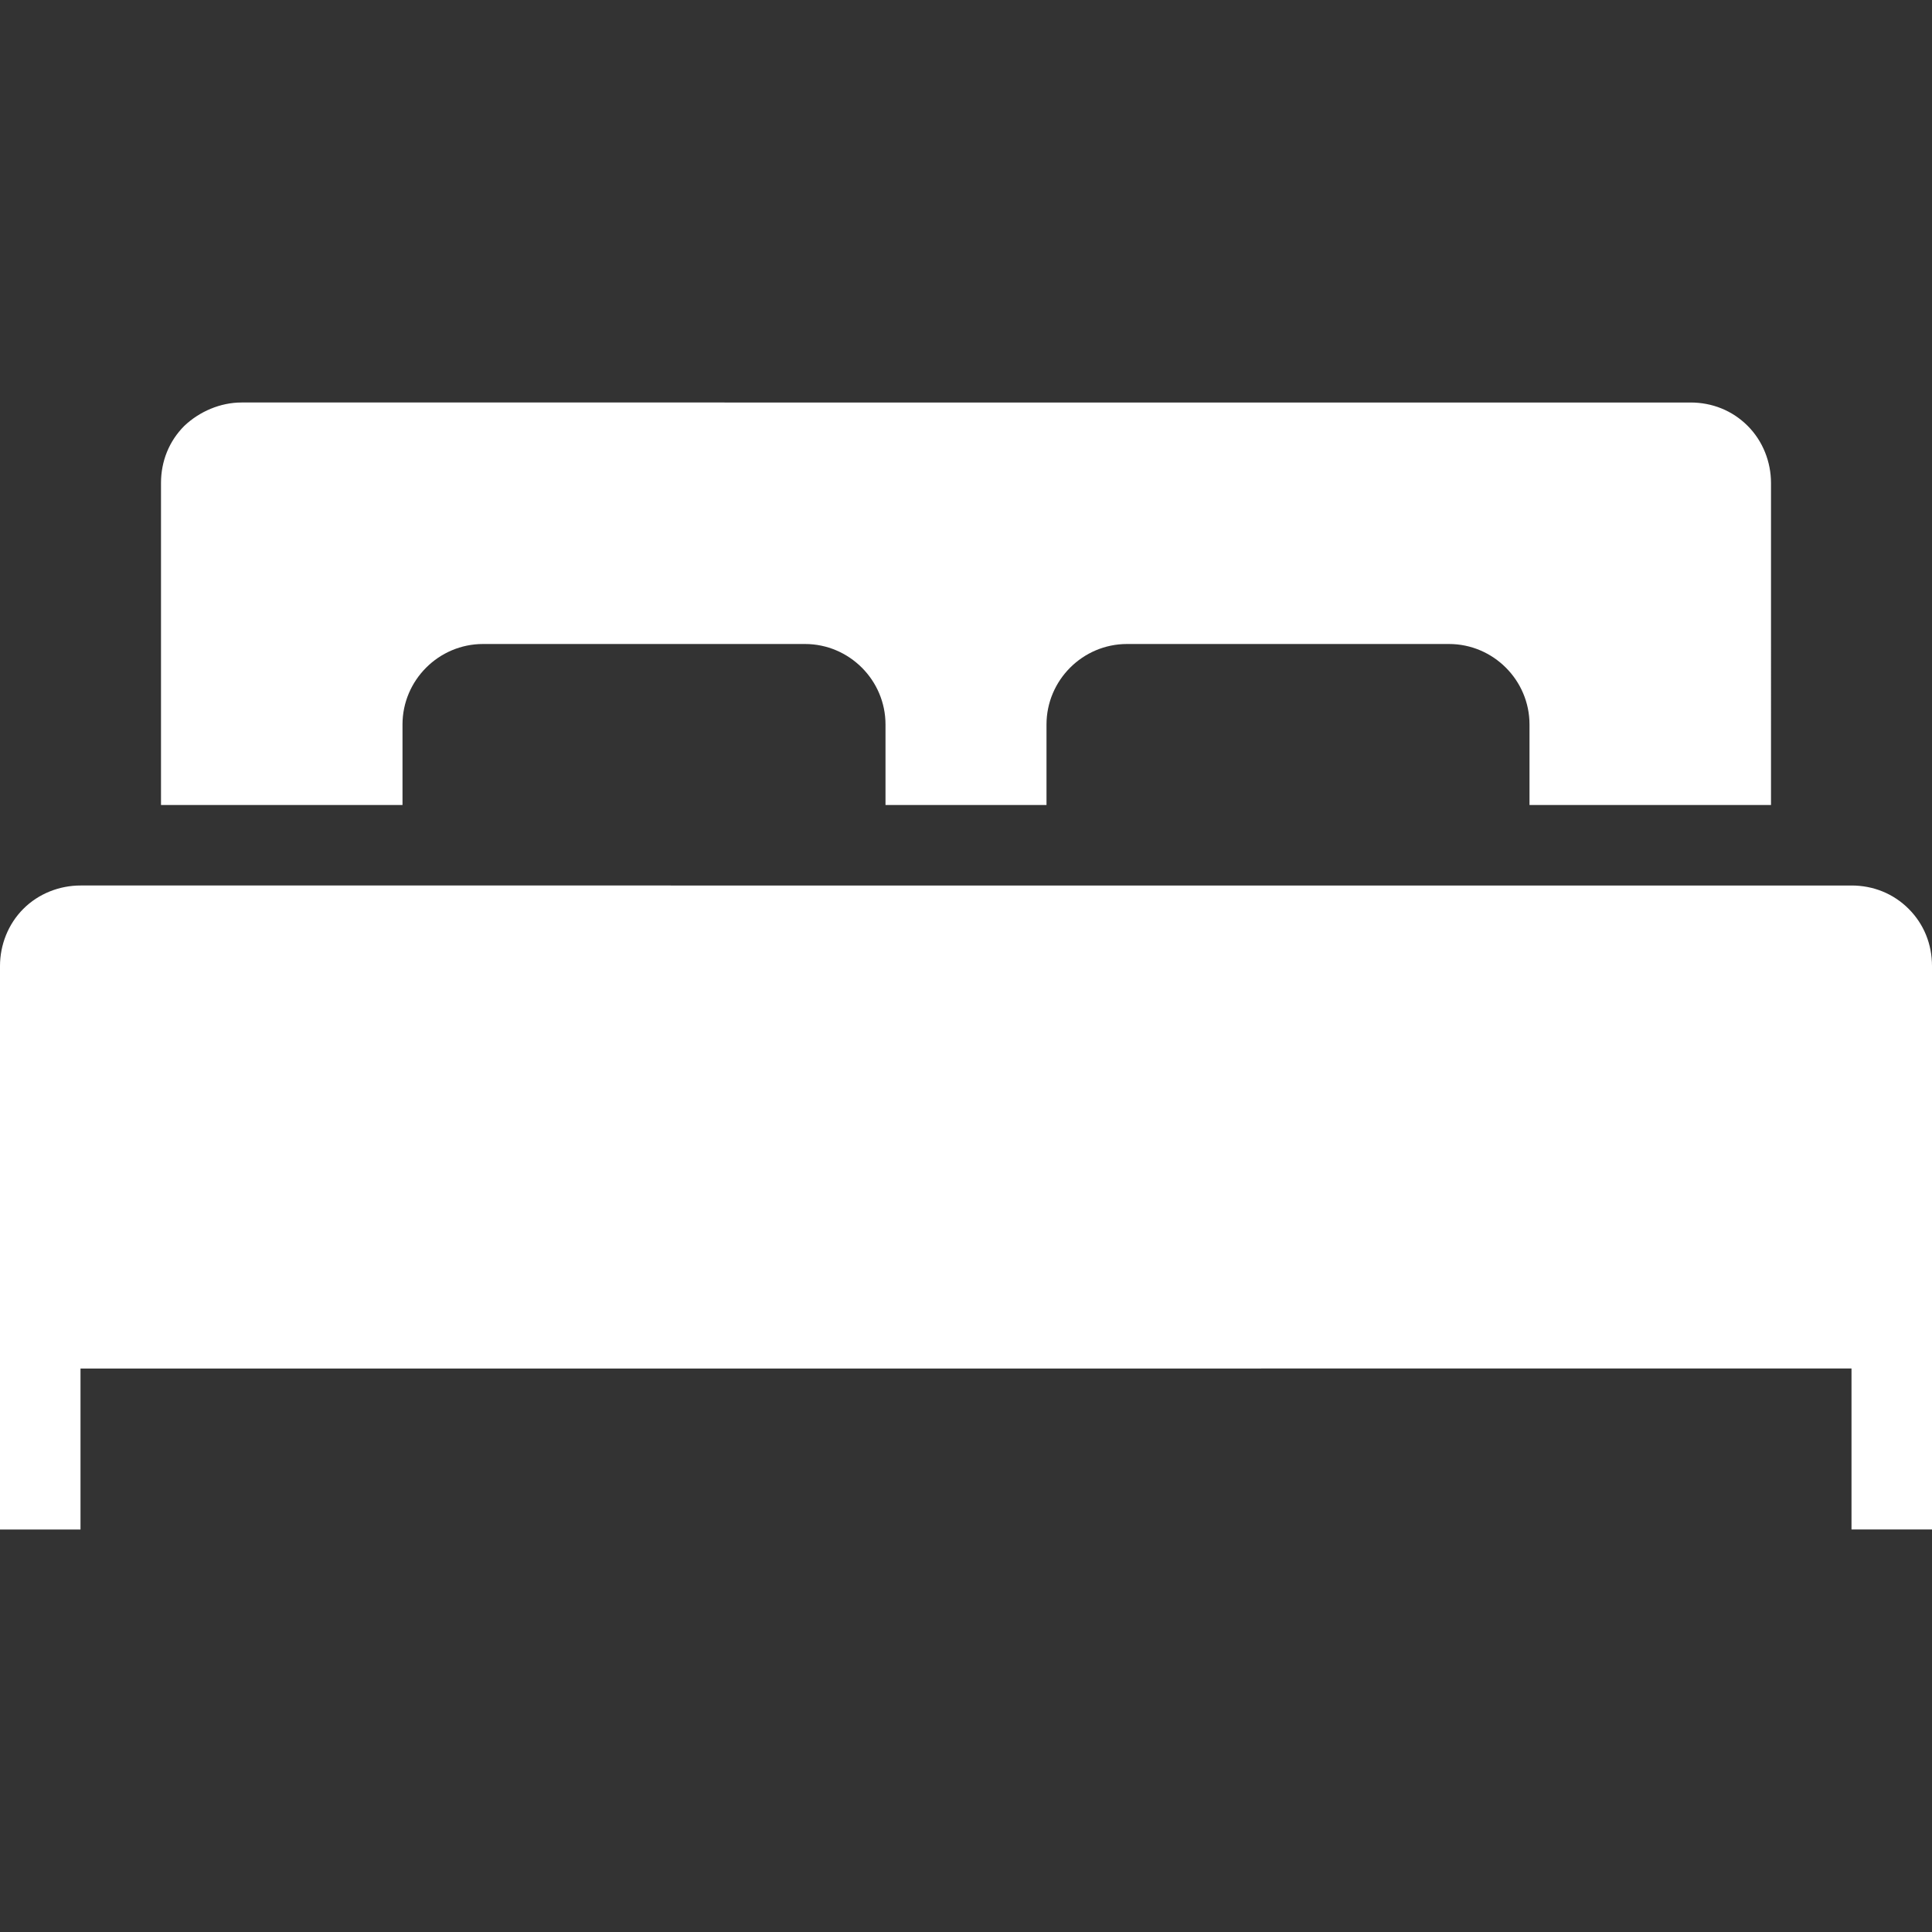 <?xml version="1.0" encoding="UTF-8"?>
<svg xmlns="http://www.w3.org/2000/svg" id="a" viewBox="0 0 24 24">
  <rect x="0" y="0" width="24" height="24" fill="#333333" stroke="none"/>
  <defs>
    <style>.b{fill:#fff;fill-rule:evenodd;}</style>
  </defs>
  <path class="b" d="M24,19v-7c0-.27-.1-.52-.29-.71-.19-.19-.44-.29-.71-.29H1c-.26,0-.52,.1-.71,.29C.1,11.48,0,11.74,0,12v7H1v-2H23v2h1ZM5,10v-1c0-.55,.45-1,1-1h4c.55,0,1,.45,1,1v1h2v-1c0-.55,.45-1,1-1h4c.55,0,1,.45,1,1v1h3V6c0-.26-.1-.52-.29-.71-.19-.19-.44-.29-.71-.29H3c-.26,0-.52,.11-.71,.29-.19,.19-.29,.44-.29,.71v4h3Z"></path>
</svg>
